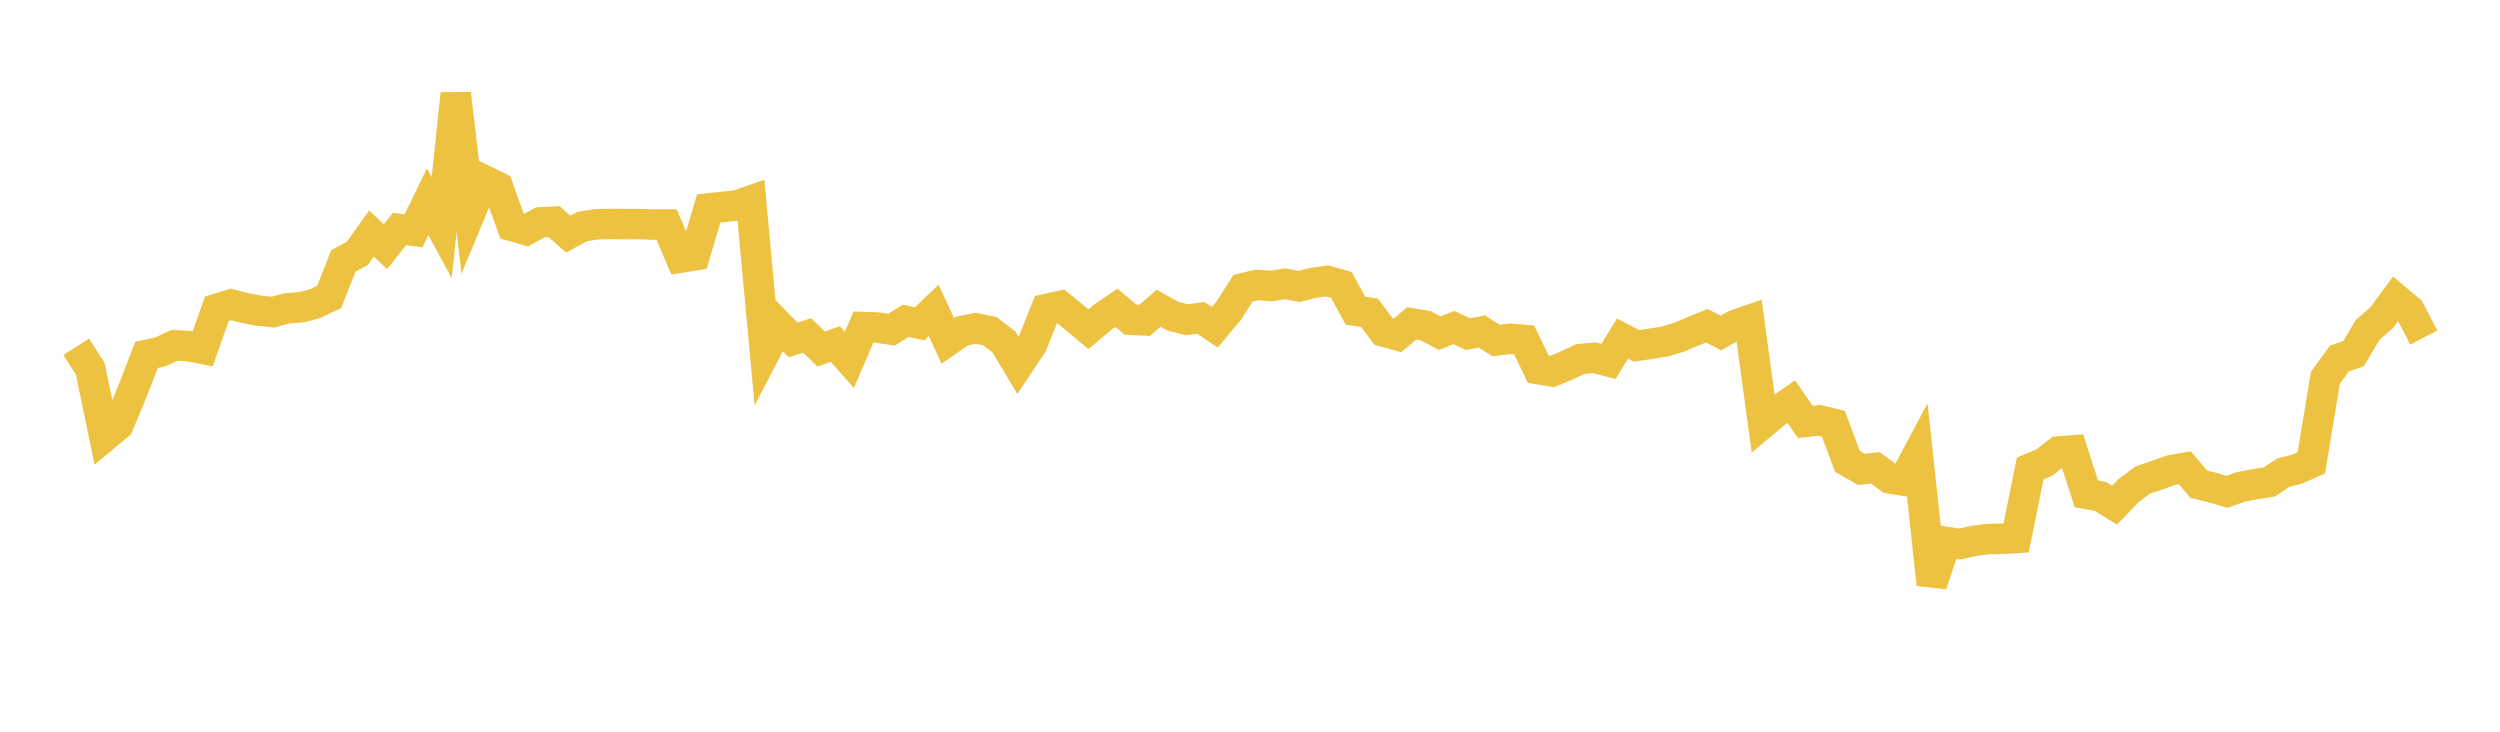 <svg width="164" height="48" xmlns="http://www.w3.org/2000/svg" xmlns:xlink="http://www.w3.org/1999/xlink"><path fill="none" stroke="rgb(237,194,64)" stroke-width="2" d="M5,22.75L5.922,24.192L6.844,28.647L7.766,27.88L8.689,25.668L9.611,23.283L10.533,23.076L11.455,22.647L12.377,22.704L13.299,22.884L14.222,20.258L15.144,19.973L16.066,20.206L16.988,20.381L17.91,20.474L18.832,20.227L19.754,20.158L20.677,19.918L21.599,19.472L22.521,17.124L23.443,16.617L24.365,15.32L25.287,16.183L26.21,15.02L27.132,15.139L28.054,13.238L28.976,14.938L29.898,6.15L30.82,14.038L31.743,11.817L32.665,12.264L33.587,14.823L34.509,15.091L35.431,14.591L36.353,14.541L37.275,15.357L38.198,14.861L39.12,14.712L40.042,14.69L40.964,14.703L41.886,14.7L42.808,14.73L43.731,14.728L44.653,16.899L45.575,16.751L46.497,13.673L47.419,13.573L48.341,13.477L49.263,13.154L50.186,23.124L51.108,21.355L52.03,22.302L52.952,22.01L53.874,22.894L54.796,22.564L55.719,23.606L56.641,21.455L57.563,21.487L58.485,21.625L59.407,21.048L60.329,21.238L61.251,20.361L62.174,22.361L63.096,21.721L64.018,21.534L64.94,21.73L65.862,22.437L66.784,23.974L67.707,22.588L68.629,20.276L69.551,20.071L70.473,20.822L71.395,21.597L72.317,20.822L73.24,20.189L74.162,20.971L75.084,21.018L76.006,20.219L76.928,20.738L77.85,20.976L78.772,20.852L79.695,21.469L80.617,20.361L81.539,18.912L82.461,18.692L83.383,18.761L84.305,18.615L85.228,18.79L86.15,18.555L87.072,18.432L87.994,18.689L88.916,20.382L89.838,20.516L90.76,21.745L91.683,22.002L92.605,21.215L93.527,21.367L94.449,21.856L95.371,21.487L96.293,21.917L97.216,21.744L98.138,22.337L99.06,22.224L99.982,22.297L100.904,24.215L101.826,24.368L102.749,23.986L103.671,23.553L104.593,23.468L105.515,23.709L106.437,22.21L107.359,22.691L108.281,22.553L109.204,22.407L110.126,22.129L111.048,21.741L111.97,21.368L112.892,21.844L113.814,21.323L114.737,21.003L115.659,27.762L116.581,26.993L117.503,26.344L118.425,27.675L119.347,27.576L120.269,27.798L121.192,30.27L122.114,30.788L123.036,30.695L123.958,31.381L124.88,31.53L125.802,29.796L126.725,38.343L127.647,35.55L128.569,35.691L129.491,35.481L130.413,35.362L131.335,35.347L132.257,35.293L133.18,30.733L134.102,30.348L135.024,29.622L135.946,29.55L136.868,32.398L137.79,32.567L138.713,33.142L139.635,32.183L140.557,31.493L141.479,31.181L142.401,30.852L143.323,30.689L144.246,31.763L145.168,31.991L146.09,32.265L147.012,31.937L147.934,31.762L148.856,31.619L149.778,31.01L150.701,30.772L151.623,30.363L152.545,24.785L153.467,23.52L154.389,23.201L155.311,21.649L156.234,20.844L157.156,19.589L158.078,20.368L159,22.145"></path></svg>